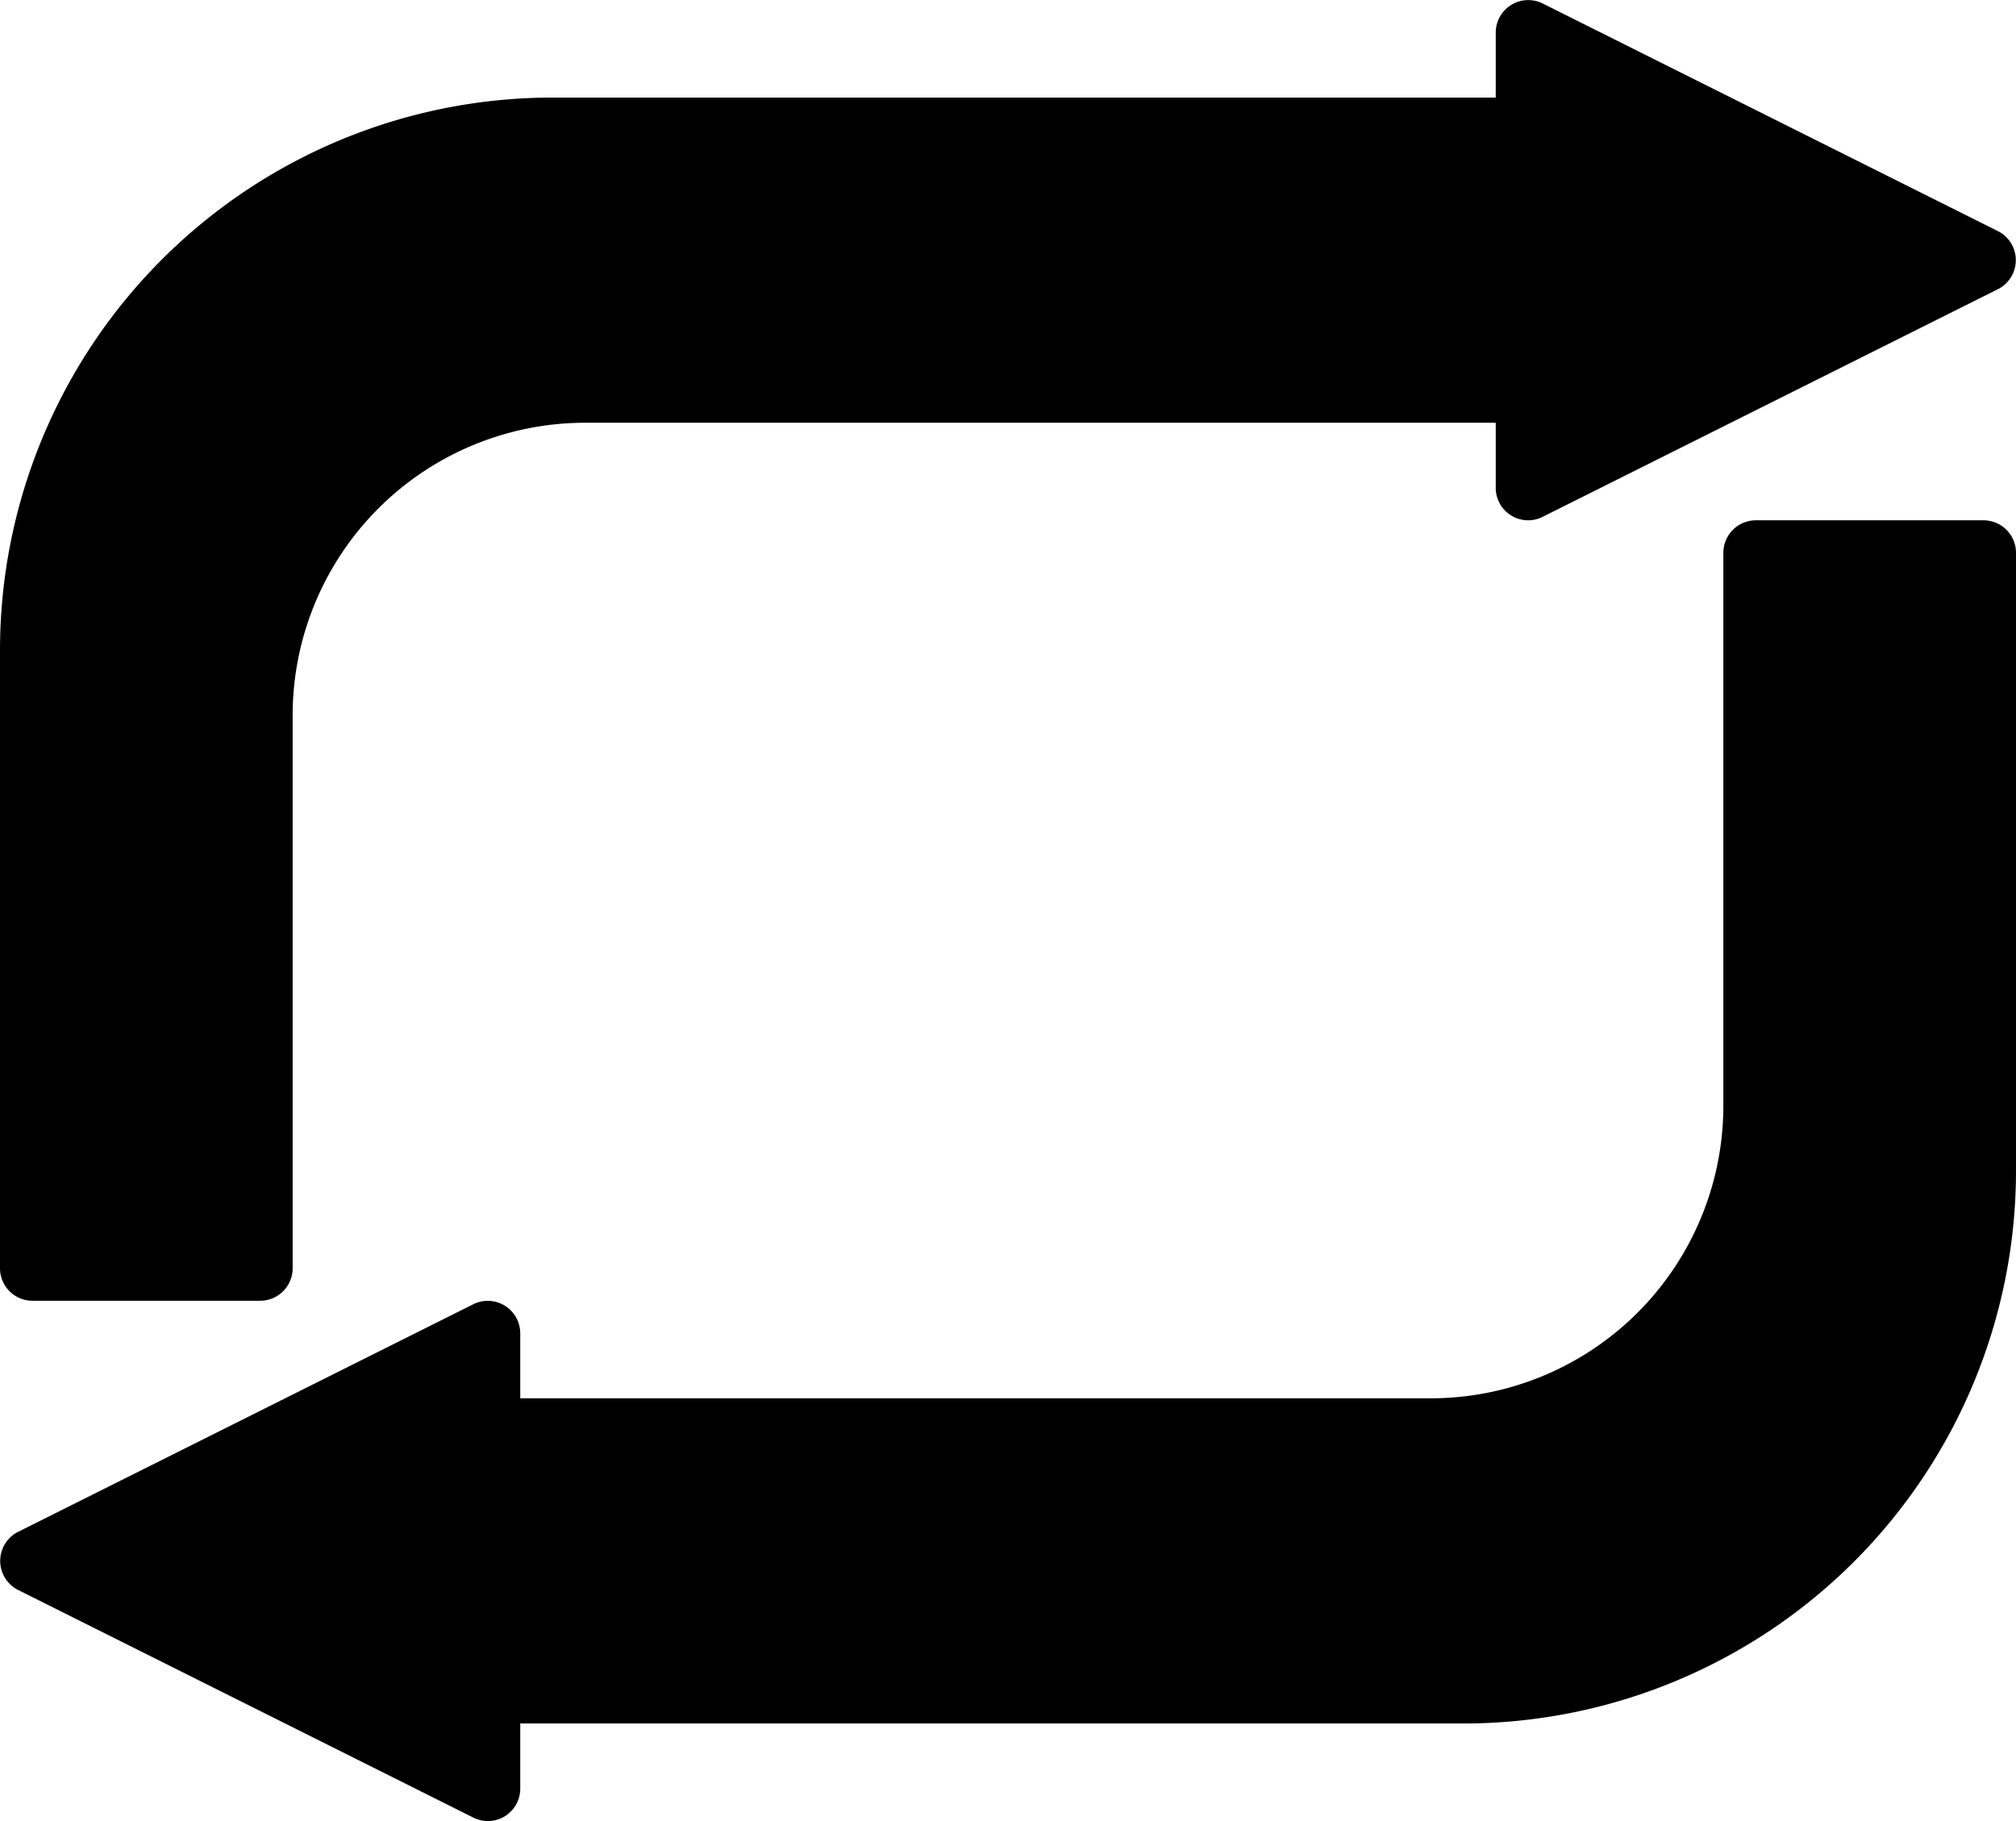 <?xml version="1.0" encoding="UTF-8"?><svg xmlns="http://www.w3.org/2000/svg" xmlns:xlink="http://www.w3.org/1999/xlink" data-name="Layer 1" height="56.0" preserveAspectRatio="xMidYMid meet" version="1.0" viewBox="1.0 4.0 62.0 56.0" width="62.0" zoomAndPan="magnify"><g id="change1_1"><path d="M62,20H55a1,1,0,0,0-1,1V38a9,9,0,0,1-9,9H17V45a1,1,0,0,0-1.45-.89l-14,7a1,1,0,0,0,0,1.78l14,7A1,1,0,0,0,16,60a1,1,0,0,0,.53-.15A1,1,0,0,0,17,59V57H46A17,17,0,0,0,63,40V21A1,1,0,0,0,62,20Z" fill="inherit"/></g><g id="change1_2"><path d="M62.45,11.11l-14-7A1,1,0,0,0,47,5V7H18A17,17,0,0,0,1,24V43a1,1,0,0,0,1,1H9a1,1,0,0,0,1-1V26a9,9,0,0,1,9-9H47v2a1,1,0,0,0,.47.85A1,1,0,0,0,48,20a1,1,0,0,0,.45-.11l14-7a1,1,0,0,0,0-1.78Z" fill="inherit"/></g></svg>